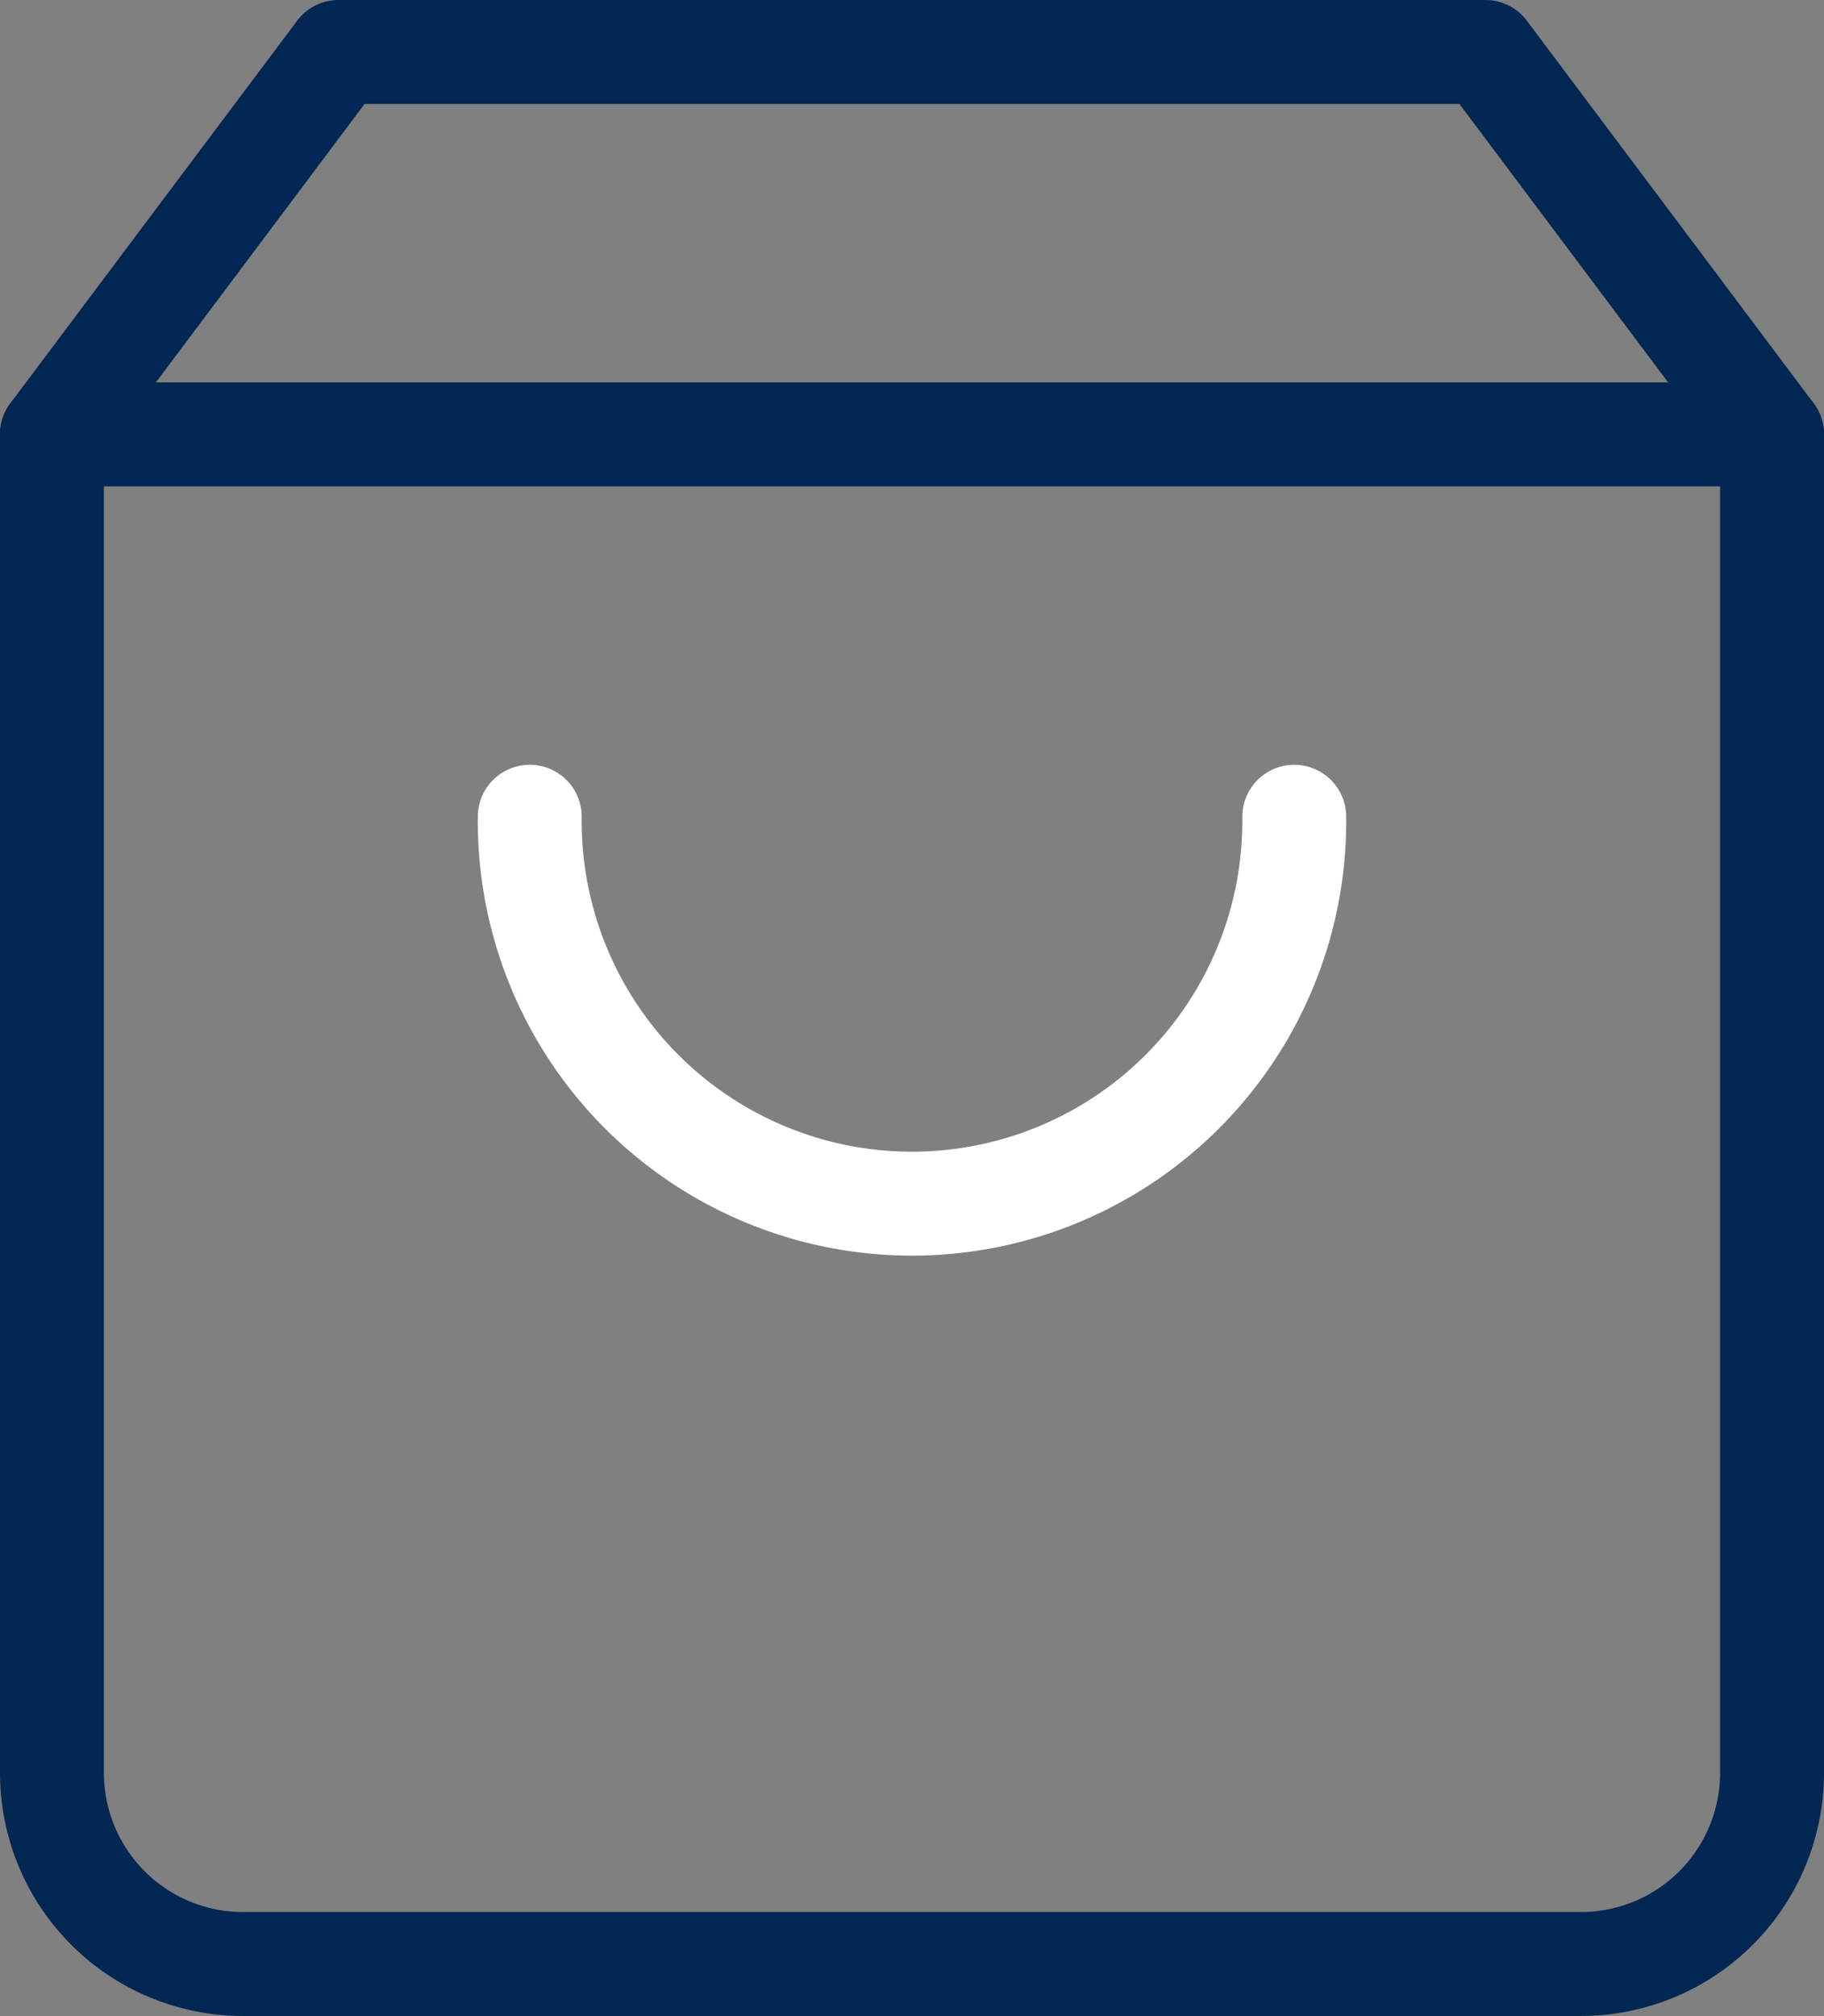 <svg xmlns="http://www.w3.org/2000/svg" width="35.109" height="38.788" viewBox="0 0 35.109 38.788">
  <rect x="0" y="0" width="35.109" height="38.788" fill="#808080" stroke="none"/>
  <g id="shopping-bag" transform="translate(-2 -1)">
    <path id="Path_3047" data-name="Path 3047" d="M8.518,2,3,9.358V35.109a3.679,3.679,0,0,0,3.679,3.679H32.43a3.679,3.679,0,0,0,3.679-3.679V9.358L30.591,2Z" transform="translate(0)" fill="none" stroke="#022753" stroke-linecap="round" stroke-linejoin="round" stroke-width="2"/>
    <line id="Line_746" data-name="Line 746" x2="33.109" transform="translate(3 9.358)" fill="none" stroke="#022753" stroke-linecap="round" stroke-linejoin="round" stroke-width="2"/>
    <path id="Path_3048" data-name="Path 3048" d="M22.715,10A7.358,7.358,0,1,1,8,10" transform="translate(4.197 6.715)" fill="none" stroke="#fff" stroke-linecap="round" stroke-linejoin="round" stroke-width="2"/>
  </g>
</svg>
